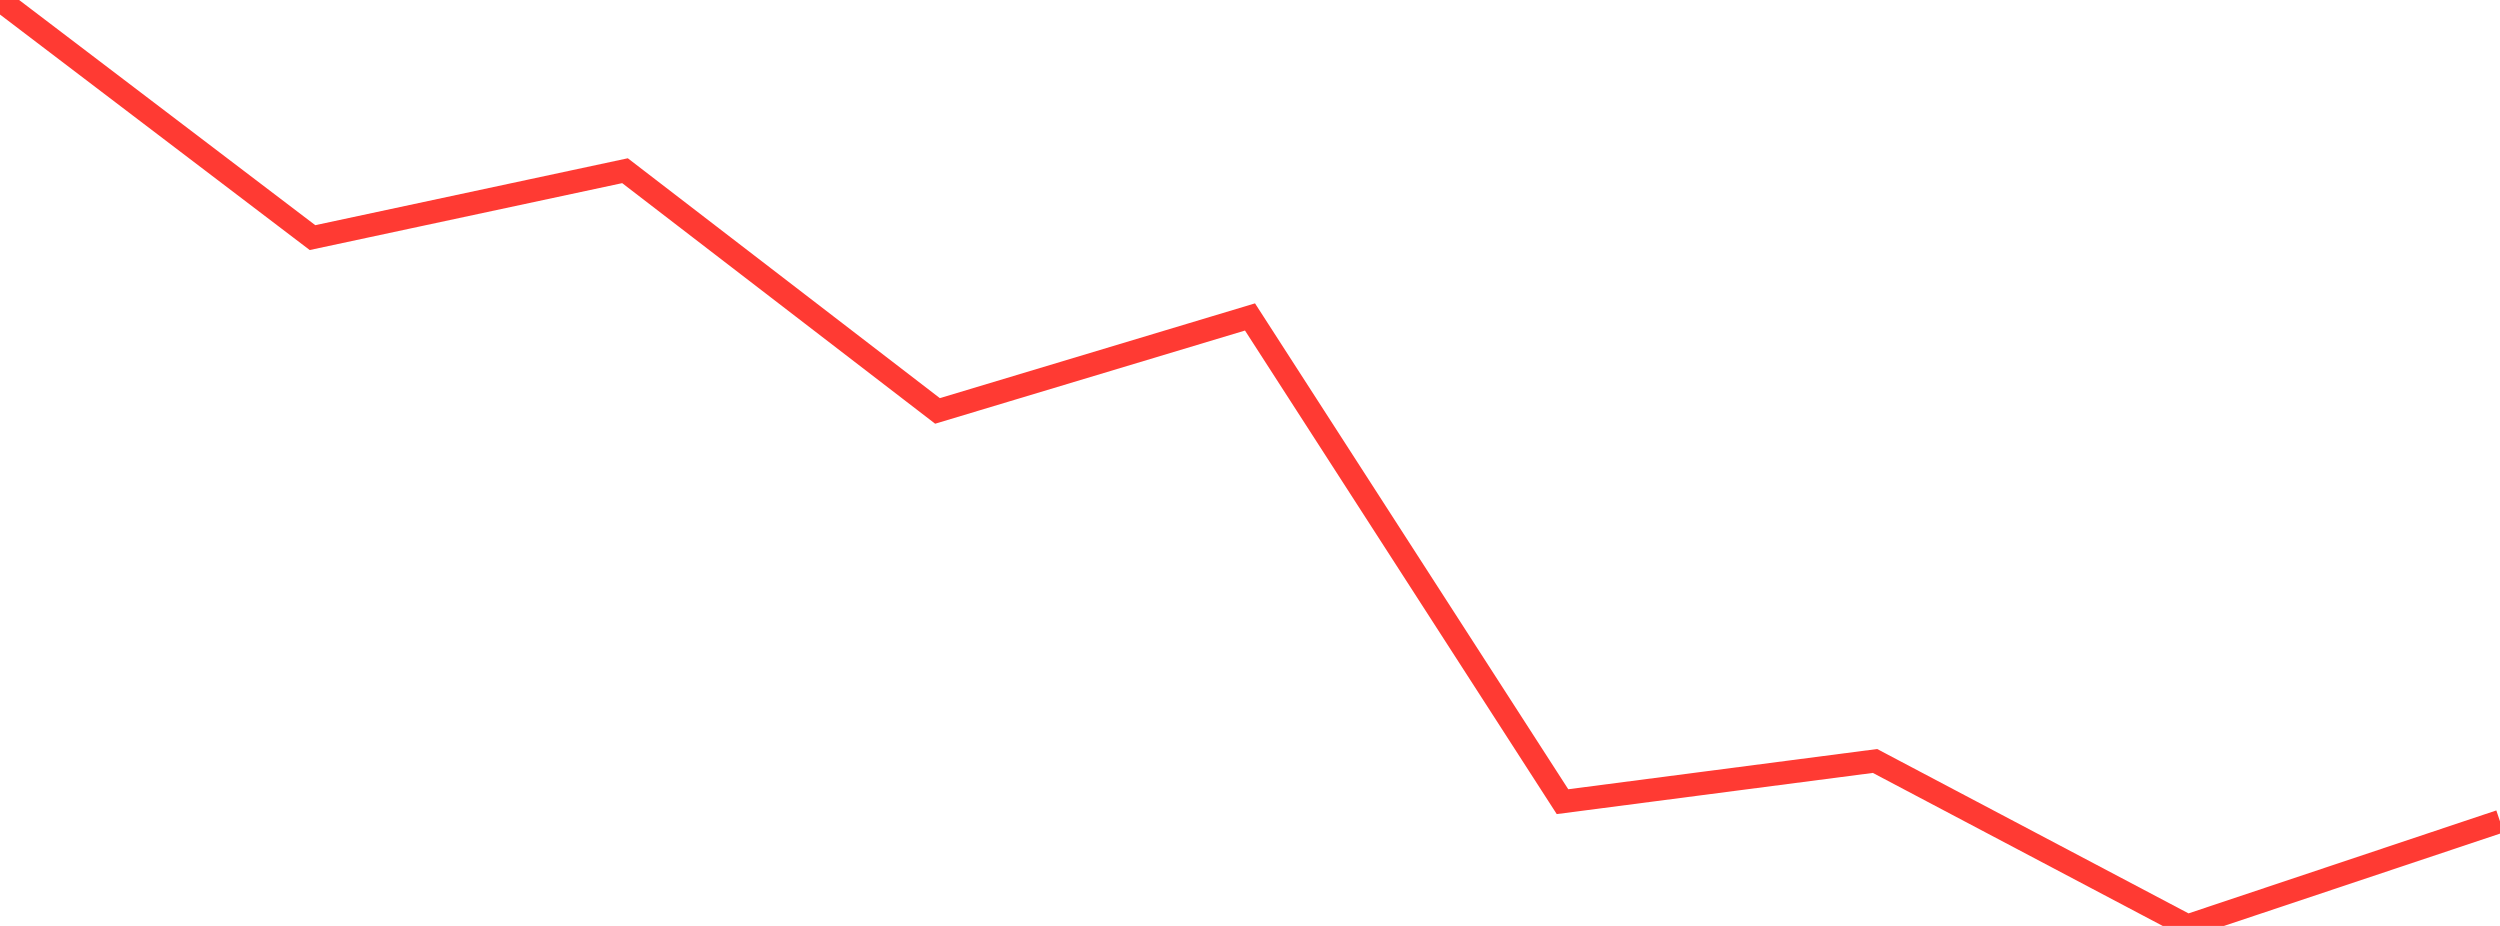 <?xml version="1.0" standalone="no"?>
<!DOCTYPE svg PUBLIC "-//W3C//DTD SVG 1.1//EN" "http://www.w3.org/Graphics/SVG/1.1/DTD/svg11.dtd">

<svg width="135" height="50" viewBox="0 0 135 50" preserveAspectRatio="none" 
  xmlns="http://www.w3.org/2000/svg"
  xmlns:xlink="http://www.w3.org/1999/xlink">


<polyline points="0.0, 0.0 16.875, 12.831 33.75, 9.218 50.625, 22.19 67.5, 17.115 84.375, 43.29 101.25, 41.092 118.125, 50.0 135.0, 44.356" fill="none" stroke="#ff3a33" stroke-width="1.25"/>

</svg>